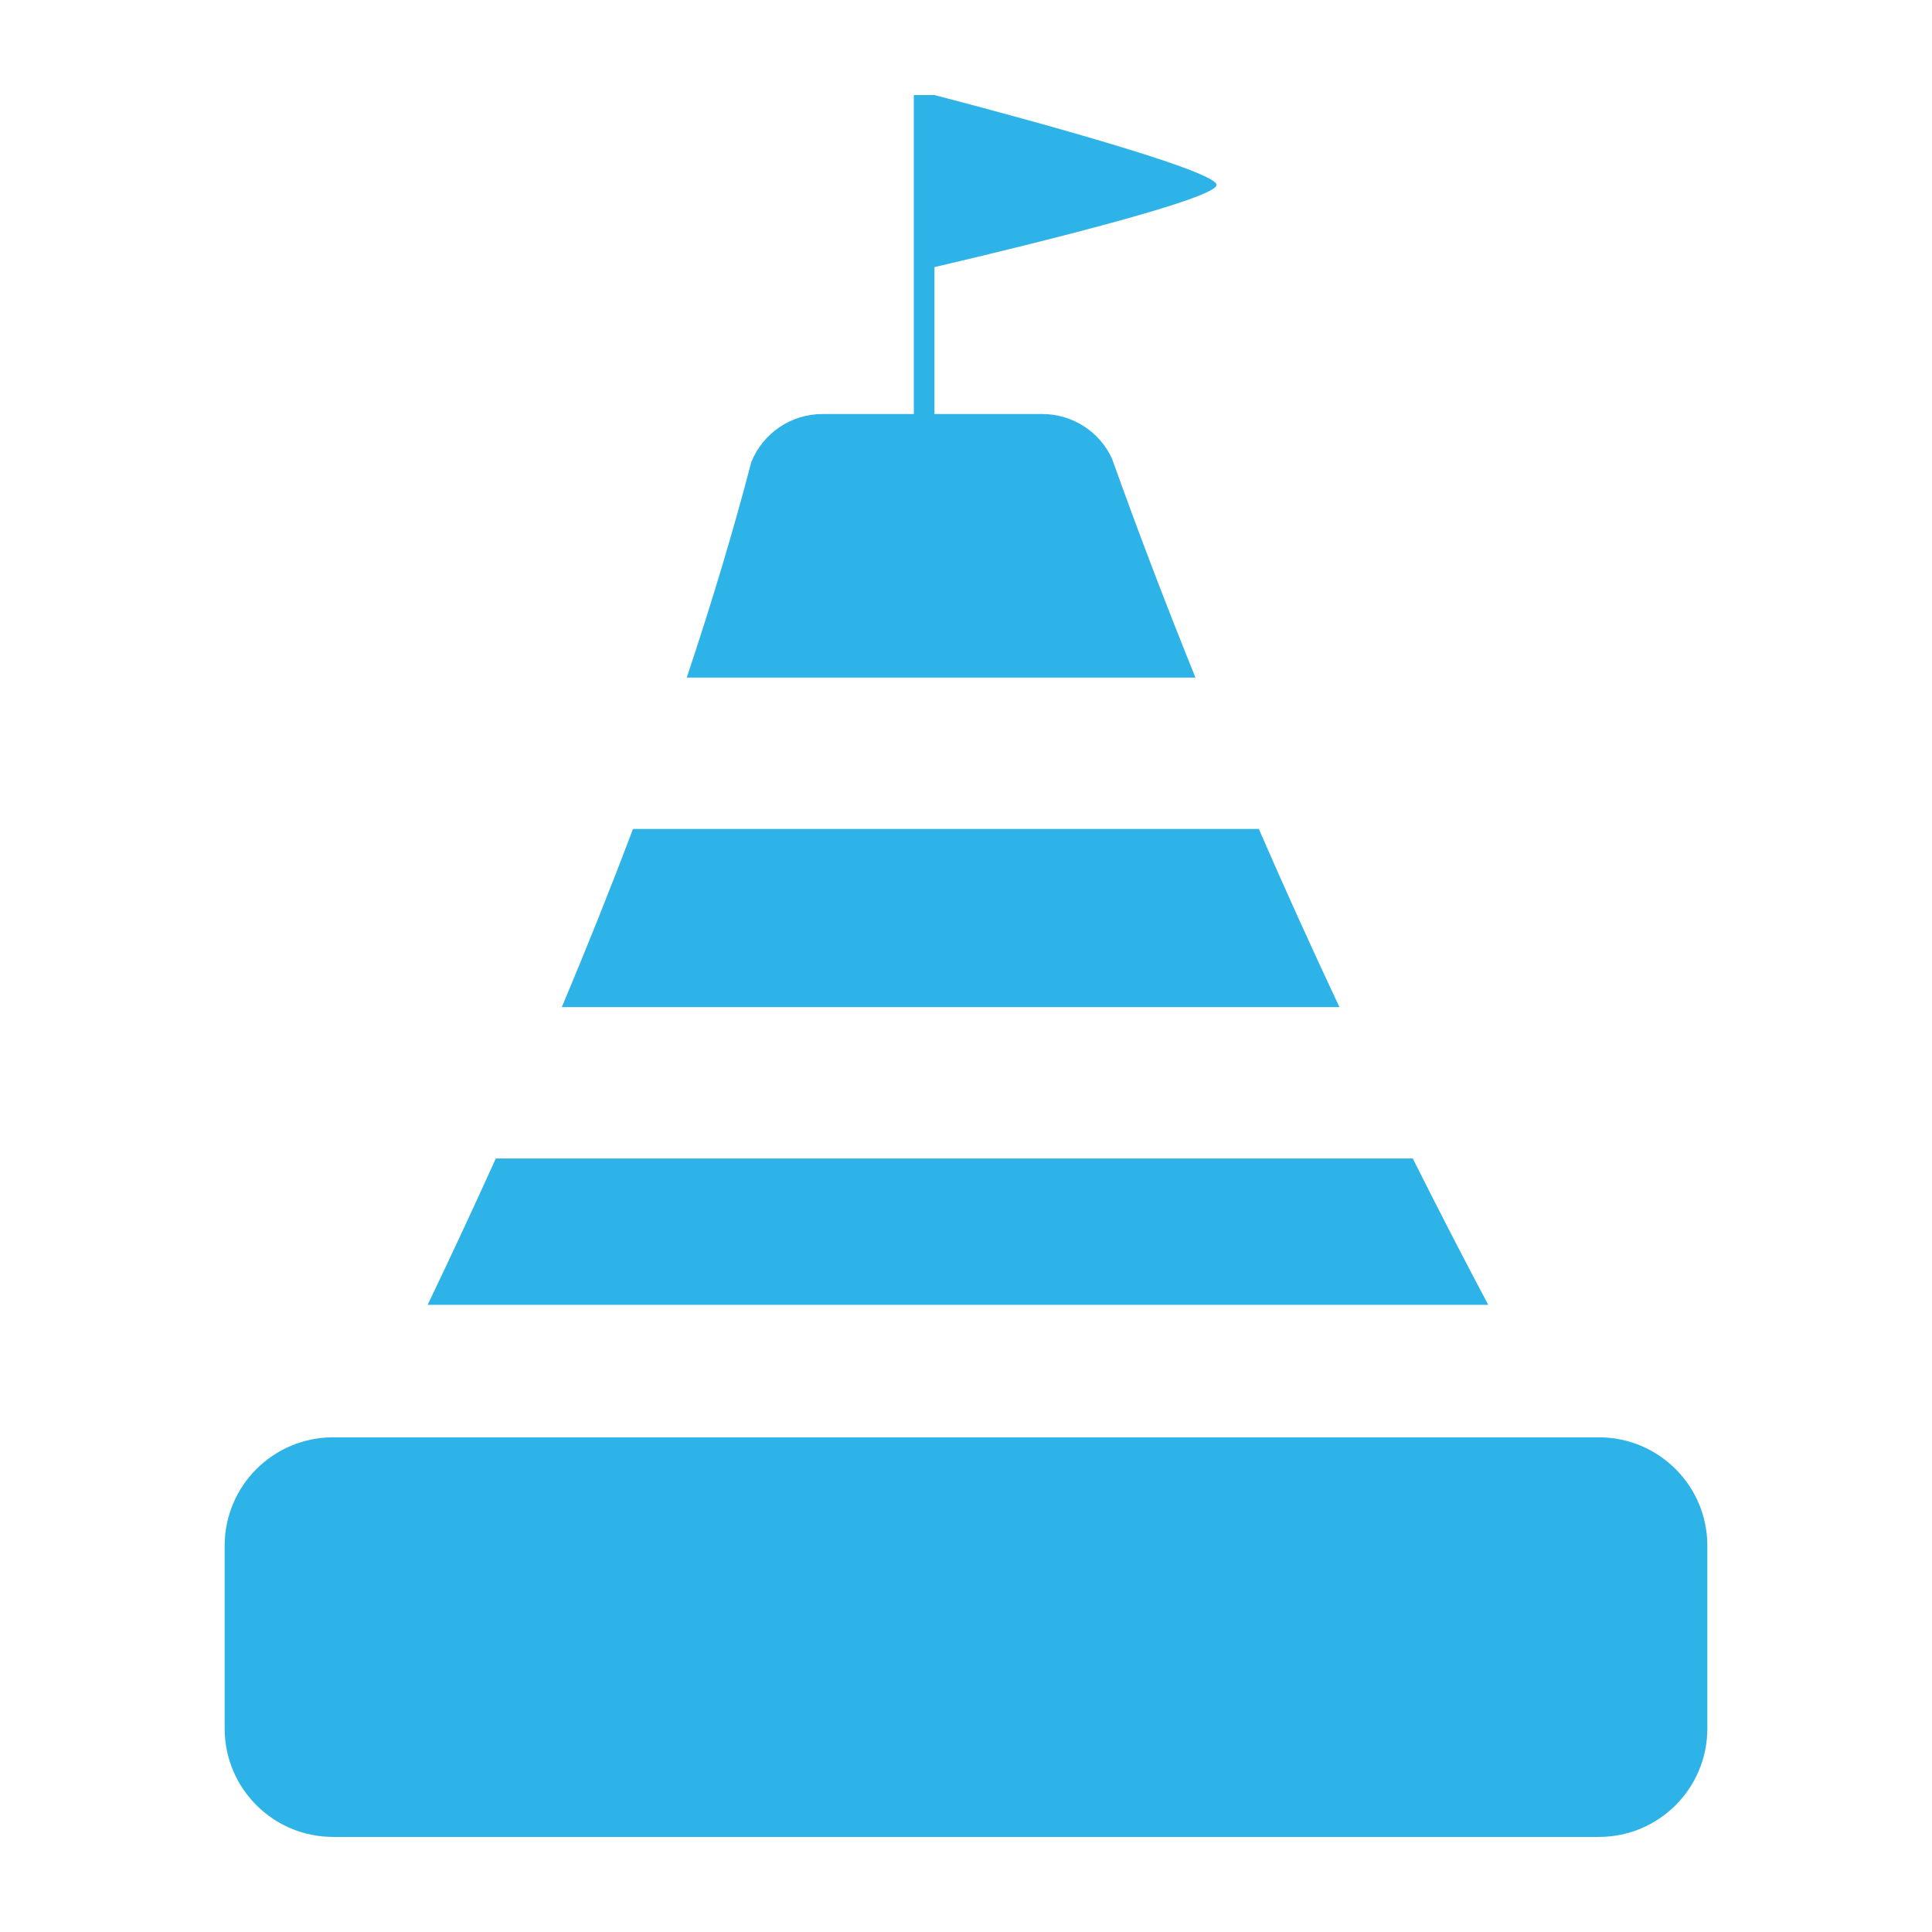 <?xml version="1.0" encoding="iso-8859-1"?>
<!-- Generator: Adobe Illustrator 26.2.1, SVG Export Plug-In . SVG Version: 6.00 Build 0)  -->
<svg version="1.1" xmlns="http://www.w3.org/2000/svg" xmlns:xlink="http://www.w3.org/1999/xlink" x="0px" y="0px" viewBox="0 0 500 500" style="enable-background:new 0 0 500 500;" xml:space="preserve">
	<g id="Calque_2">
		<g>
			<path style="fill:#2EB3E8;" d="M325.787,214.536H163.813c-5.709,15.149-11.872,30.528-18.412,46.098h201.242
			C339.412,245.248,332.447,229.868,325.787,214.536z" />
			<path style="fill:#2EB3E8;" d="M365.627,299.807H128.319c-5.652,12.513-11.548,25.149-17.644,37.887h274.48
			C378.481,325.108,371.963,312.473,365.627,299.807z" />
			<path style="fill:#2EB3E8;" d="M413.815,371.982h-9.997H93.892h-7.707c-15.489,0-28.044,12.556-28.044,28.044v45.864v1.46
			c0,15.488,12.556,28.044,28.044,28.044h327.63c15.488,0,28.044-12.556,28.044-28.044v-47.324
			C441.86,384.538,429.304,371.982,413.815,371.982z" />
			<path style="fill:#2EB3E8;" d="M241.839,69.121c0,0,73.005-16.817,73.005-21.268c0-4.452-73.005-23.247-73.005-23.247h-5.342
			v82.544h-23.648c-8.095,0-15.379,4.916-18.408,12.423c-4.746,18.178-10.37,36.802-16.714,55.79h131.653
			c-7.699-19.074-14.935-38.011-21.604-56.7c-3.248-7.02-10.279-11.513-18.013-11.513h-27.925V72.618V69.121z" />
		</g>
	</g>
</svg>